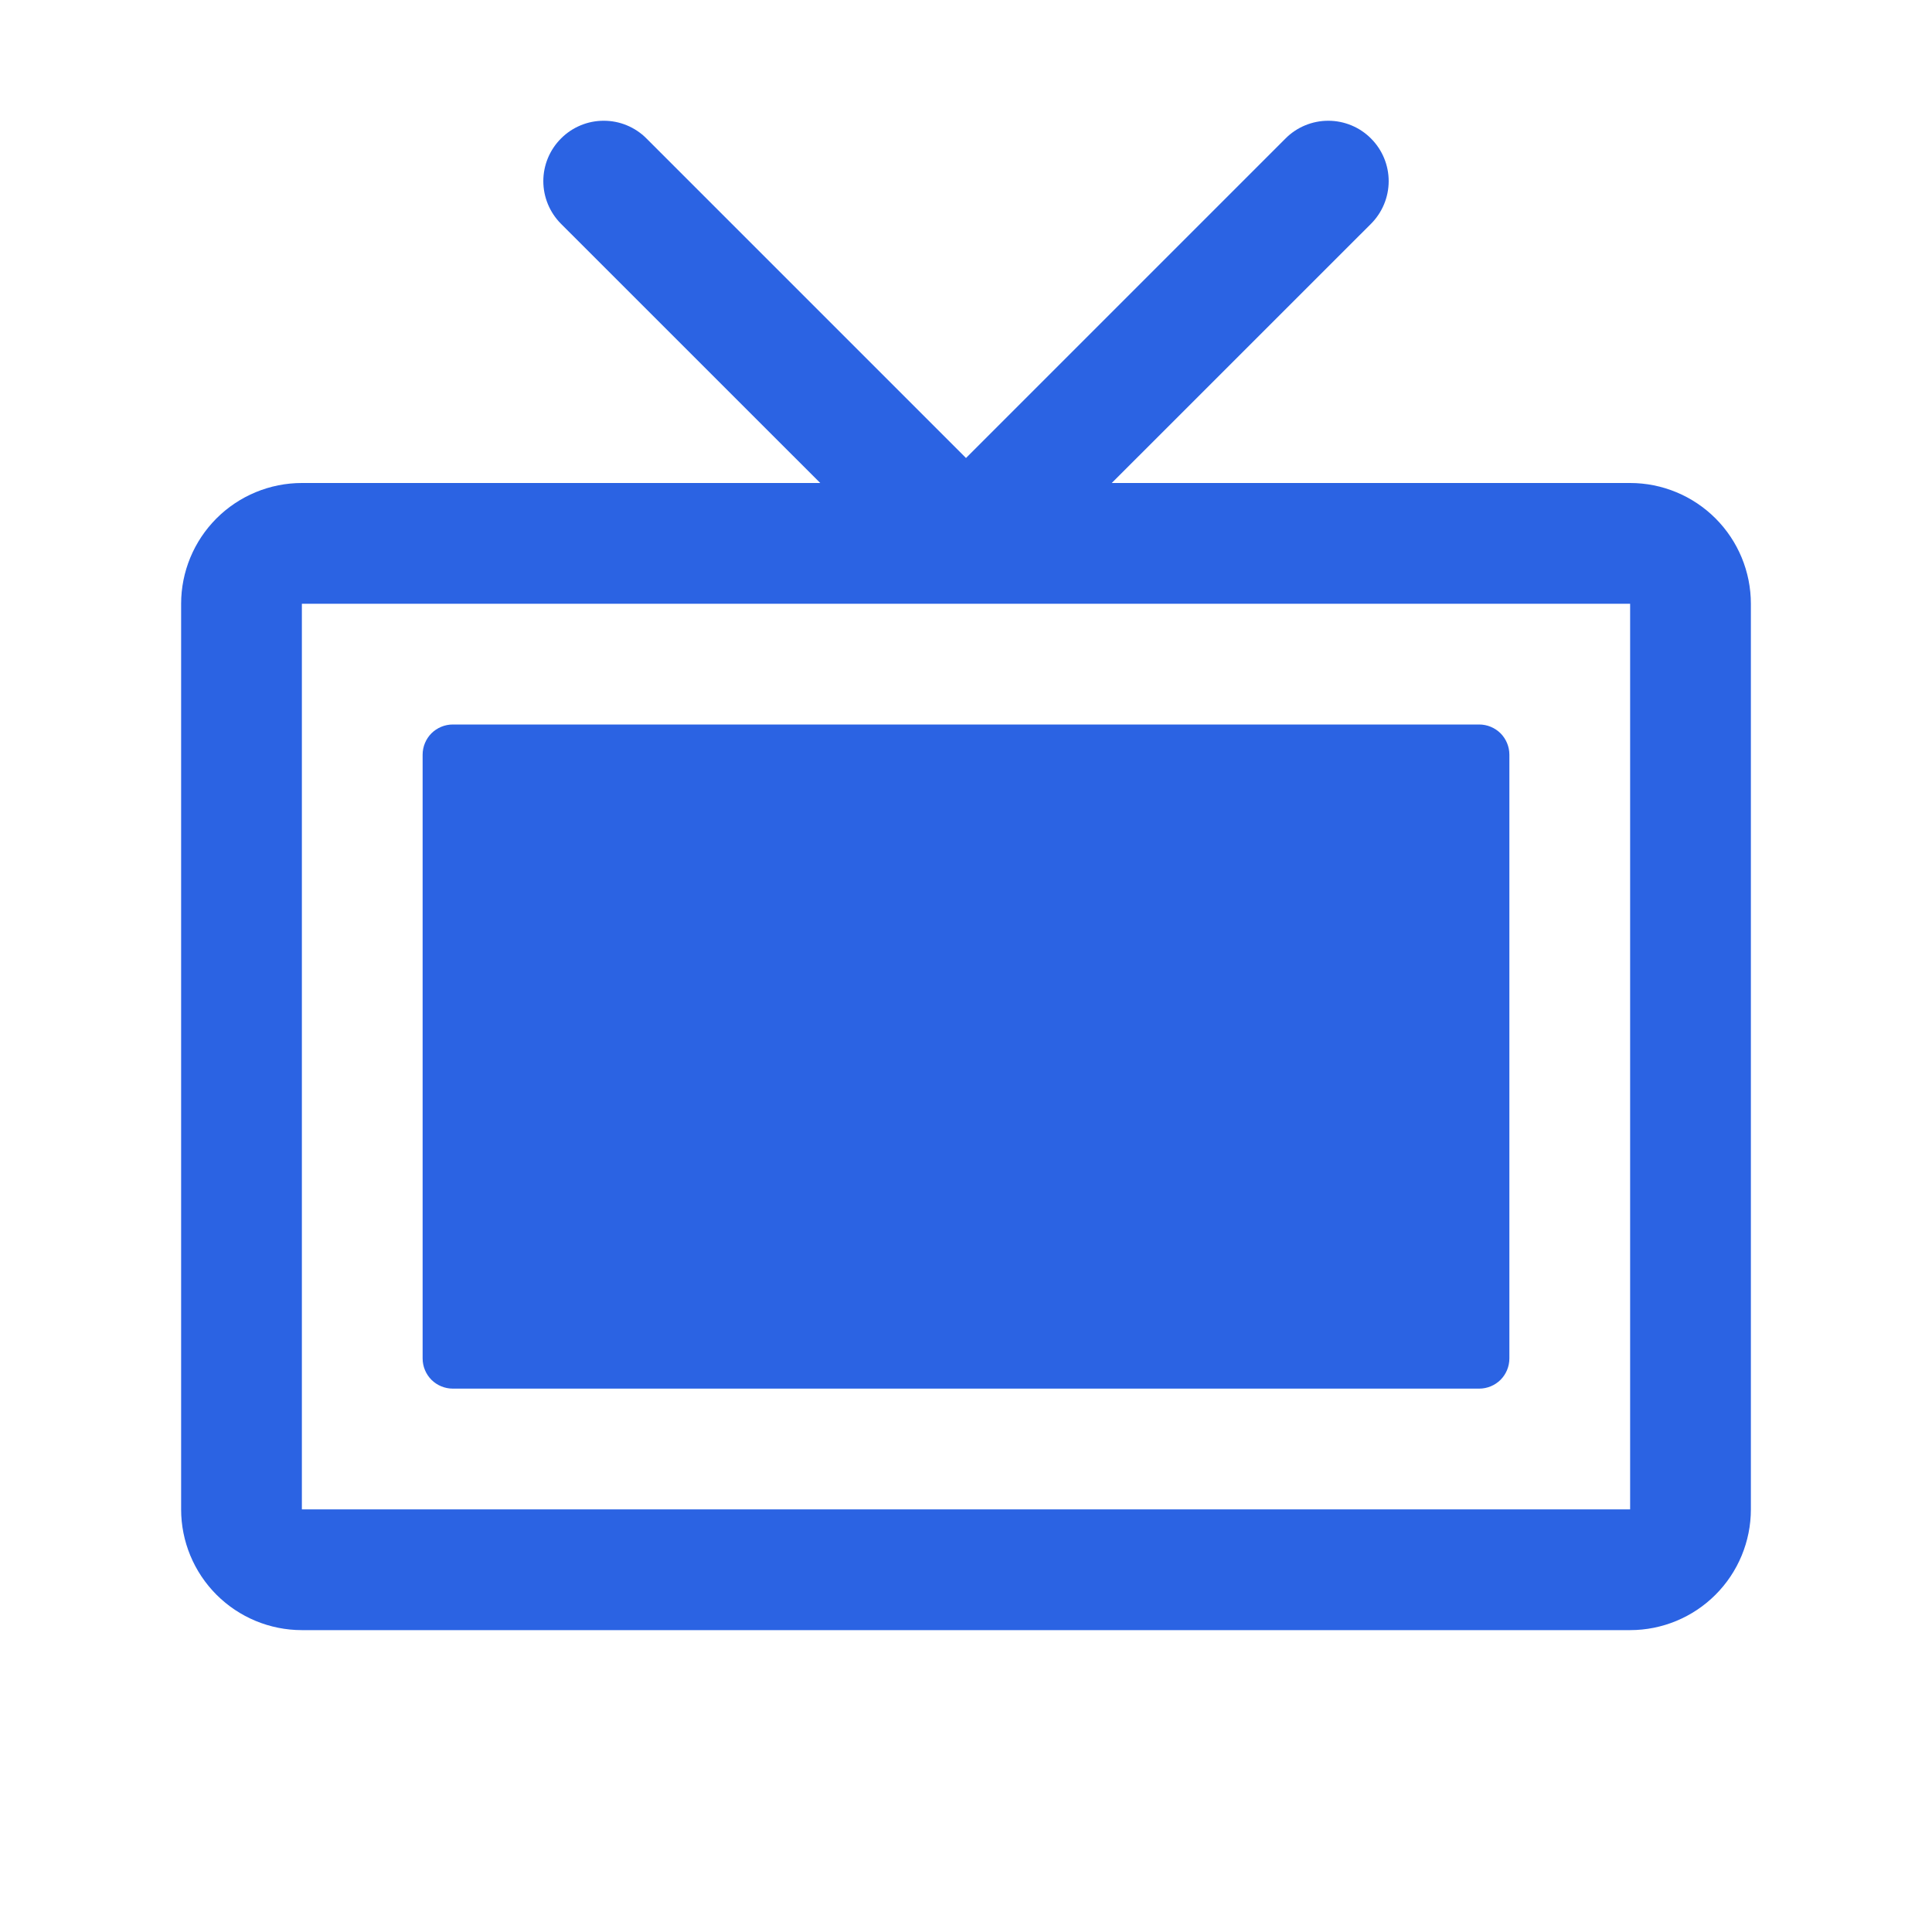<svg width="32" height="32" viewBox="0 0 32 32" fill="none" xmlns="http://www.w3.org/2000/svg"><g clip-path="url(#clip0_3964_1684)"><path d="M27 8H18.414L22.707 3.708C22.895 3.52 23.001 3.265 23.001 3C23.001 2.735 22.895 2.48 22.707 2.293C22.52 2.105 22.265 2 22 2C21.735 2 21.48 2.105 21.293 2.293L16 7.586L10.707 2.293C10.615 2.2 10.504 2.126 10.383 2.076C10.261 2.025 10.131 2 10 2C9.869 2 9.739 2.025 9.617 2.076C9.496 2.126 9.385 2.2 9.293 2.293C9.105 2.48 8.999 2.735 8.999 3C8.999 3.265 9.105 3.52 9.293 3.708L13.586 8H5C4.47 8 3.961 8.211 3.586 8.586C3.211 8.961 3 9.47 3 10V25C3 25.53 3.211 26.039 3.586 26.414C3.961 26.789 4.47 27 5 27H27C27.53 27 28.039 26.789 28.414 26.414C28.789 26.039 29 25.53 29 25V10C29 9.47 28.789 8.961 28.414 8.586C28.039 8.211 27.53 8 27 8ZM27 25H5V10H27V25ZM25 12.5V22.5C25 22.633 24.947 22.76 24.854 22.854C24.76 22.947 24.633 23 24.5 23H7.5C7.367 23 7.24 22.947 7.146 22.854C7.053 22.76 7 22.633 7 22.5V12.5C7 12.367 7.053 12.24 7.146 12.146C7.24 12.053 7.367 12 7.5 12H24.5C24.633 12 24.76 12.053 24.854 12.146C24.947 12.24 25 12.367 25 12.5Z" fill="#2B63E3"/></g><defs><clipPath id="clip0_3964_1684"><rect width="32" height="32" fill="white"/></clipPath></defs></svg>